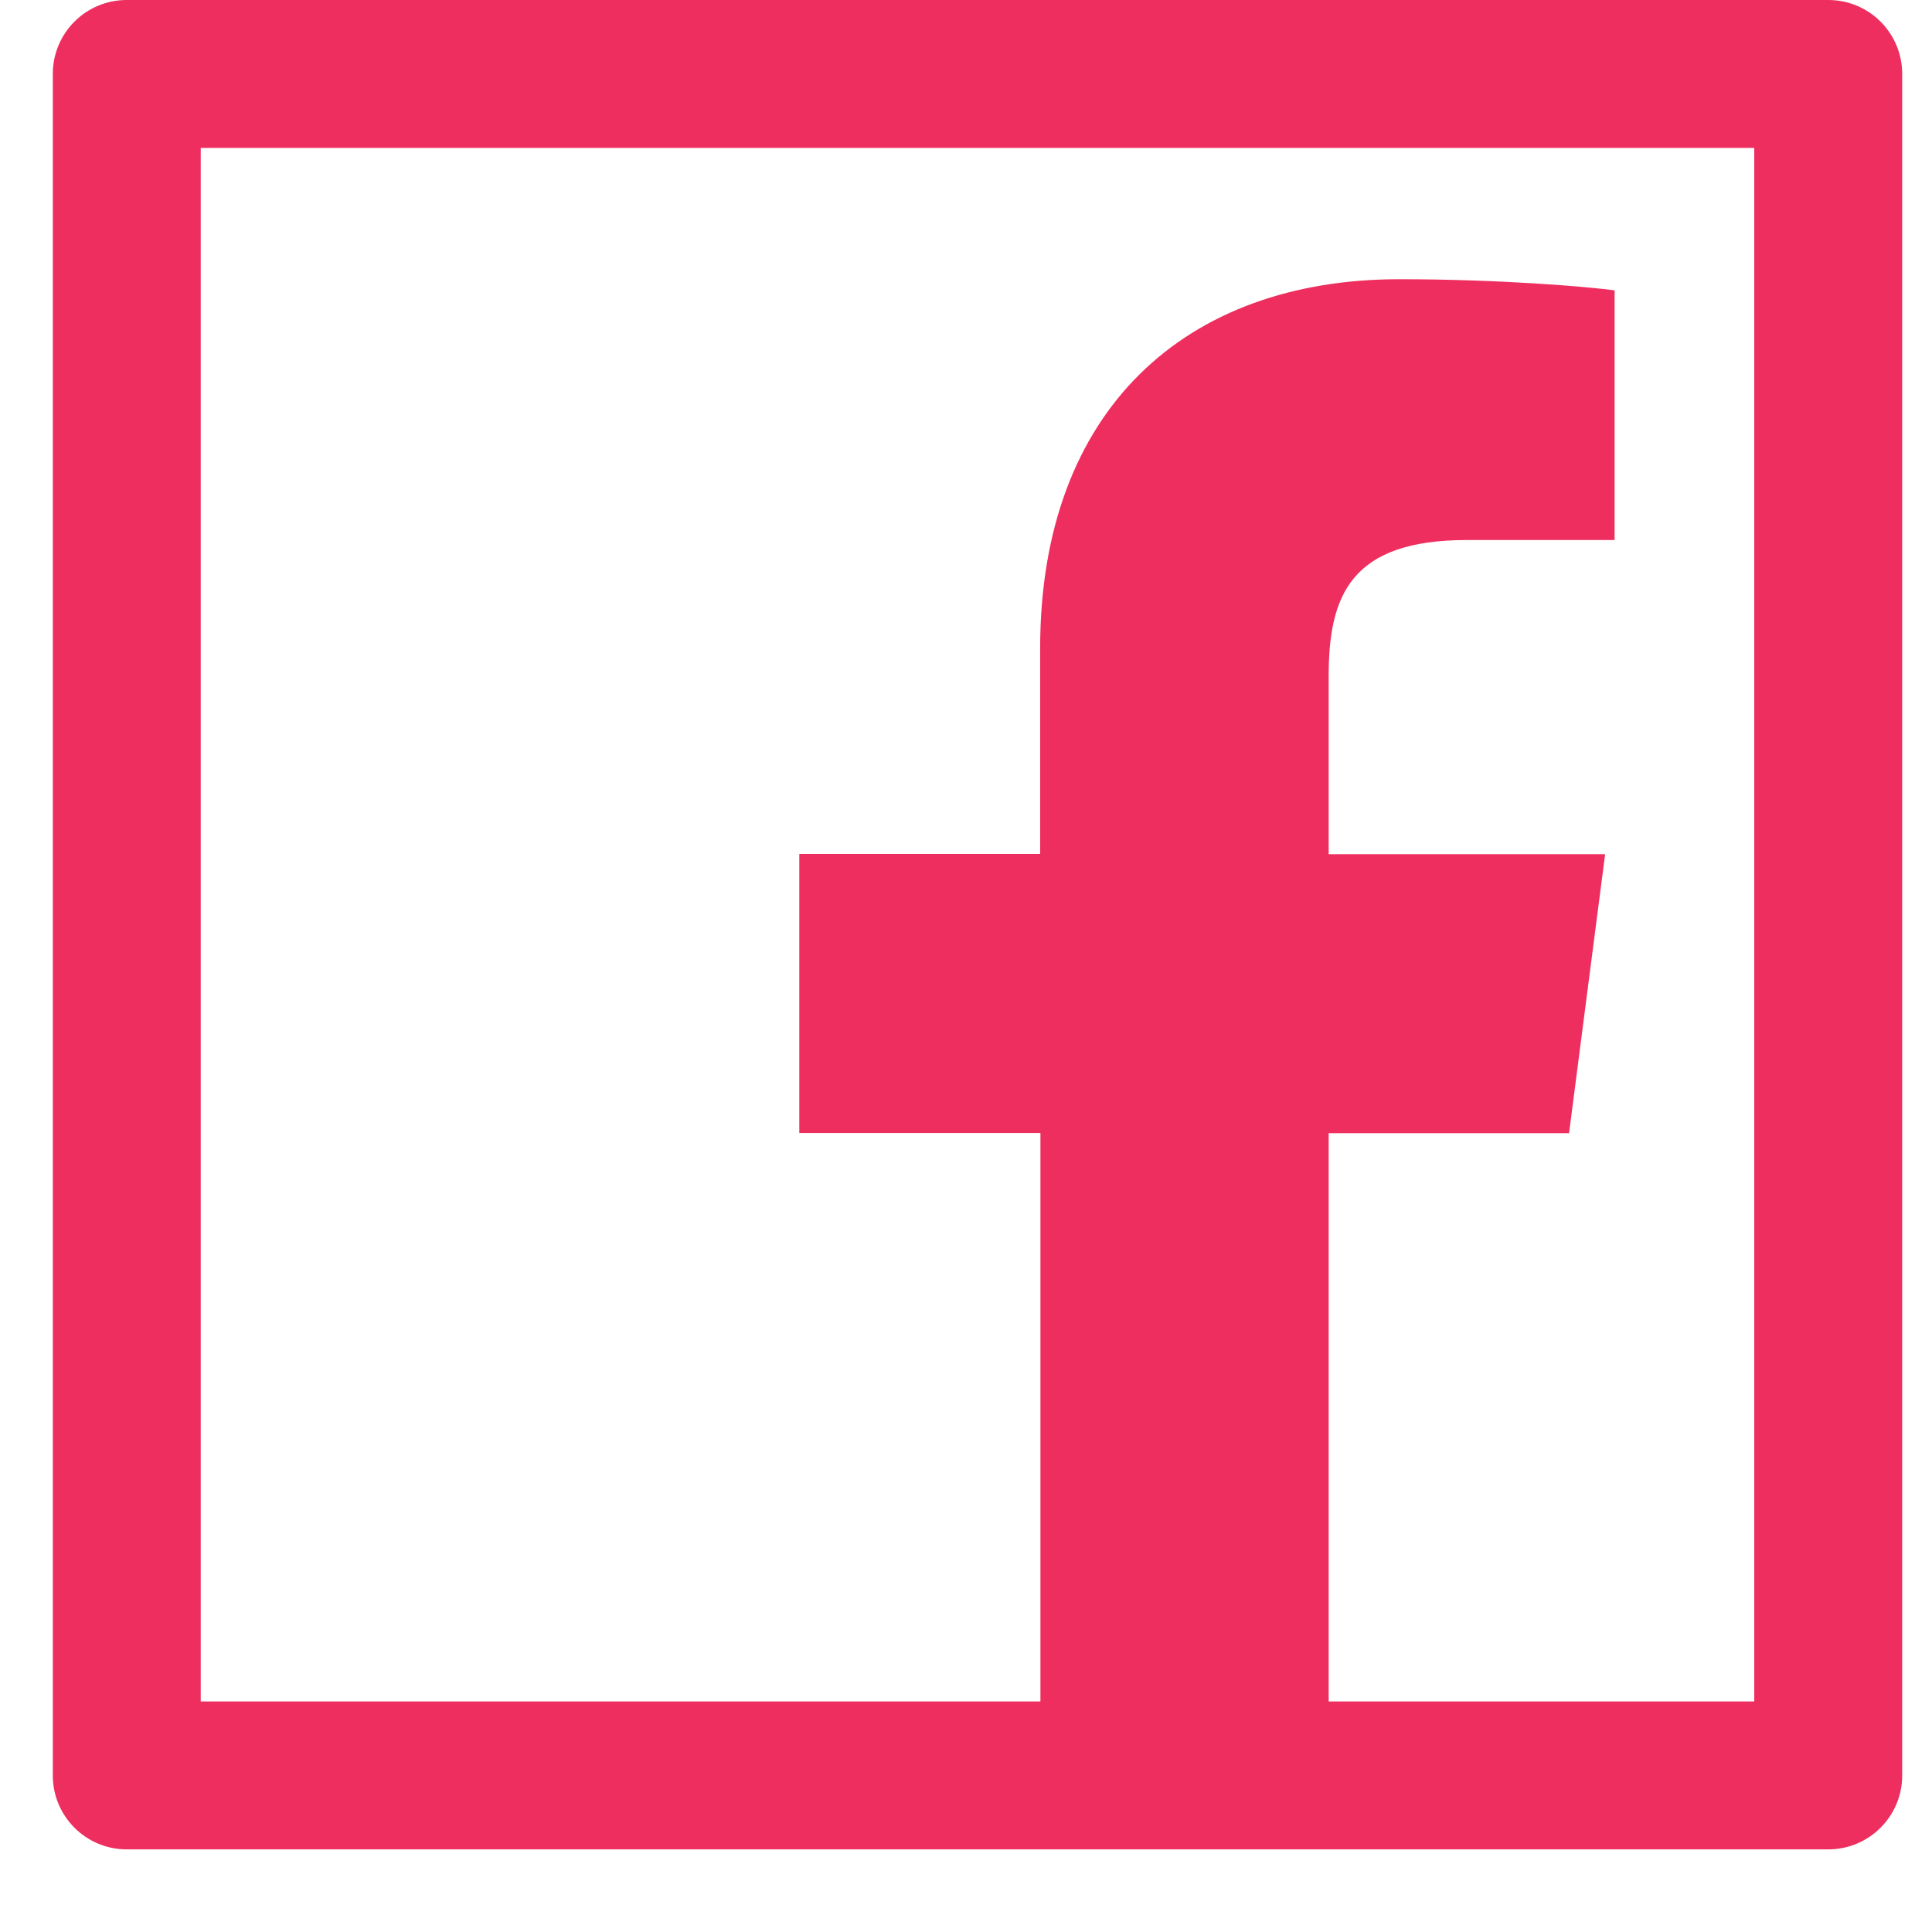 <svg width="21" height="21" viewBox="0 0 21 21" fill="none" xmlns="http://www.w3.org/2000/svg">
<path d="M19.872 0H1.378C0.933 0 0.574 0.359 0.574 0.804V19.298C0.574 19.742 0.933 20.102 1.378 20.102H19.872C20.317 20.102 20.676 19.742 20.676 19.298V0.804C20.676 0.359 20.317 0 19.872 0ZM19.068 18.494H14.442V12.317H17.055L17.447 9.285H14.442V7.347C14.442 6.468 14.686 5.87 15.944 5.87H17.55V3.156C17.271 3.118 16.319 3.035 15.208 3.035C12.892 3.035 11.306 4.45 11.306 7.046V9.282H8.688V12.315H11.309V18.494H2.182V1.608H19.068V18.494Z" fill="#EE2E5E"/>
</svg>
